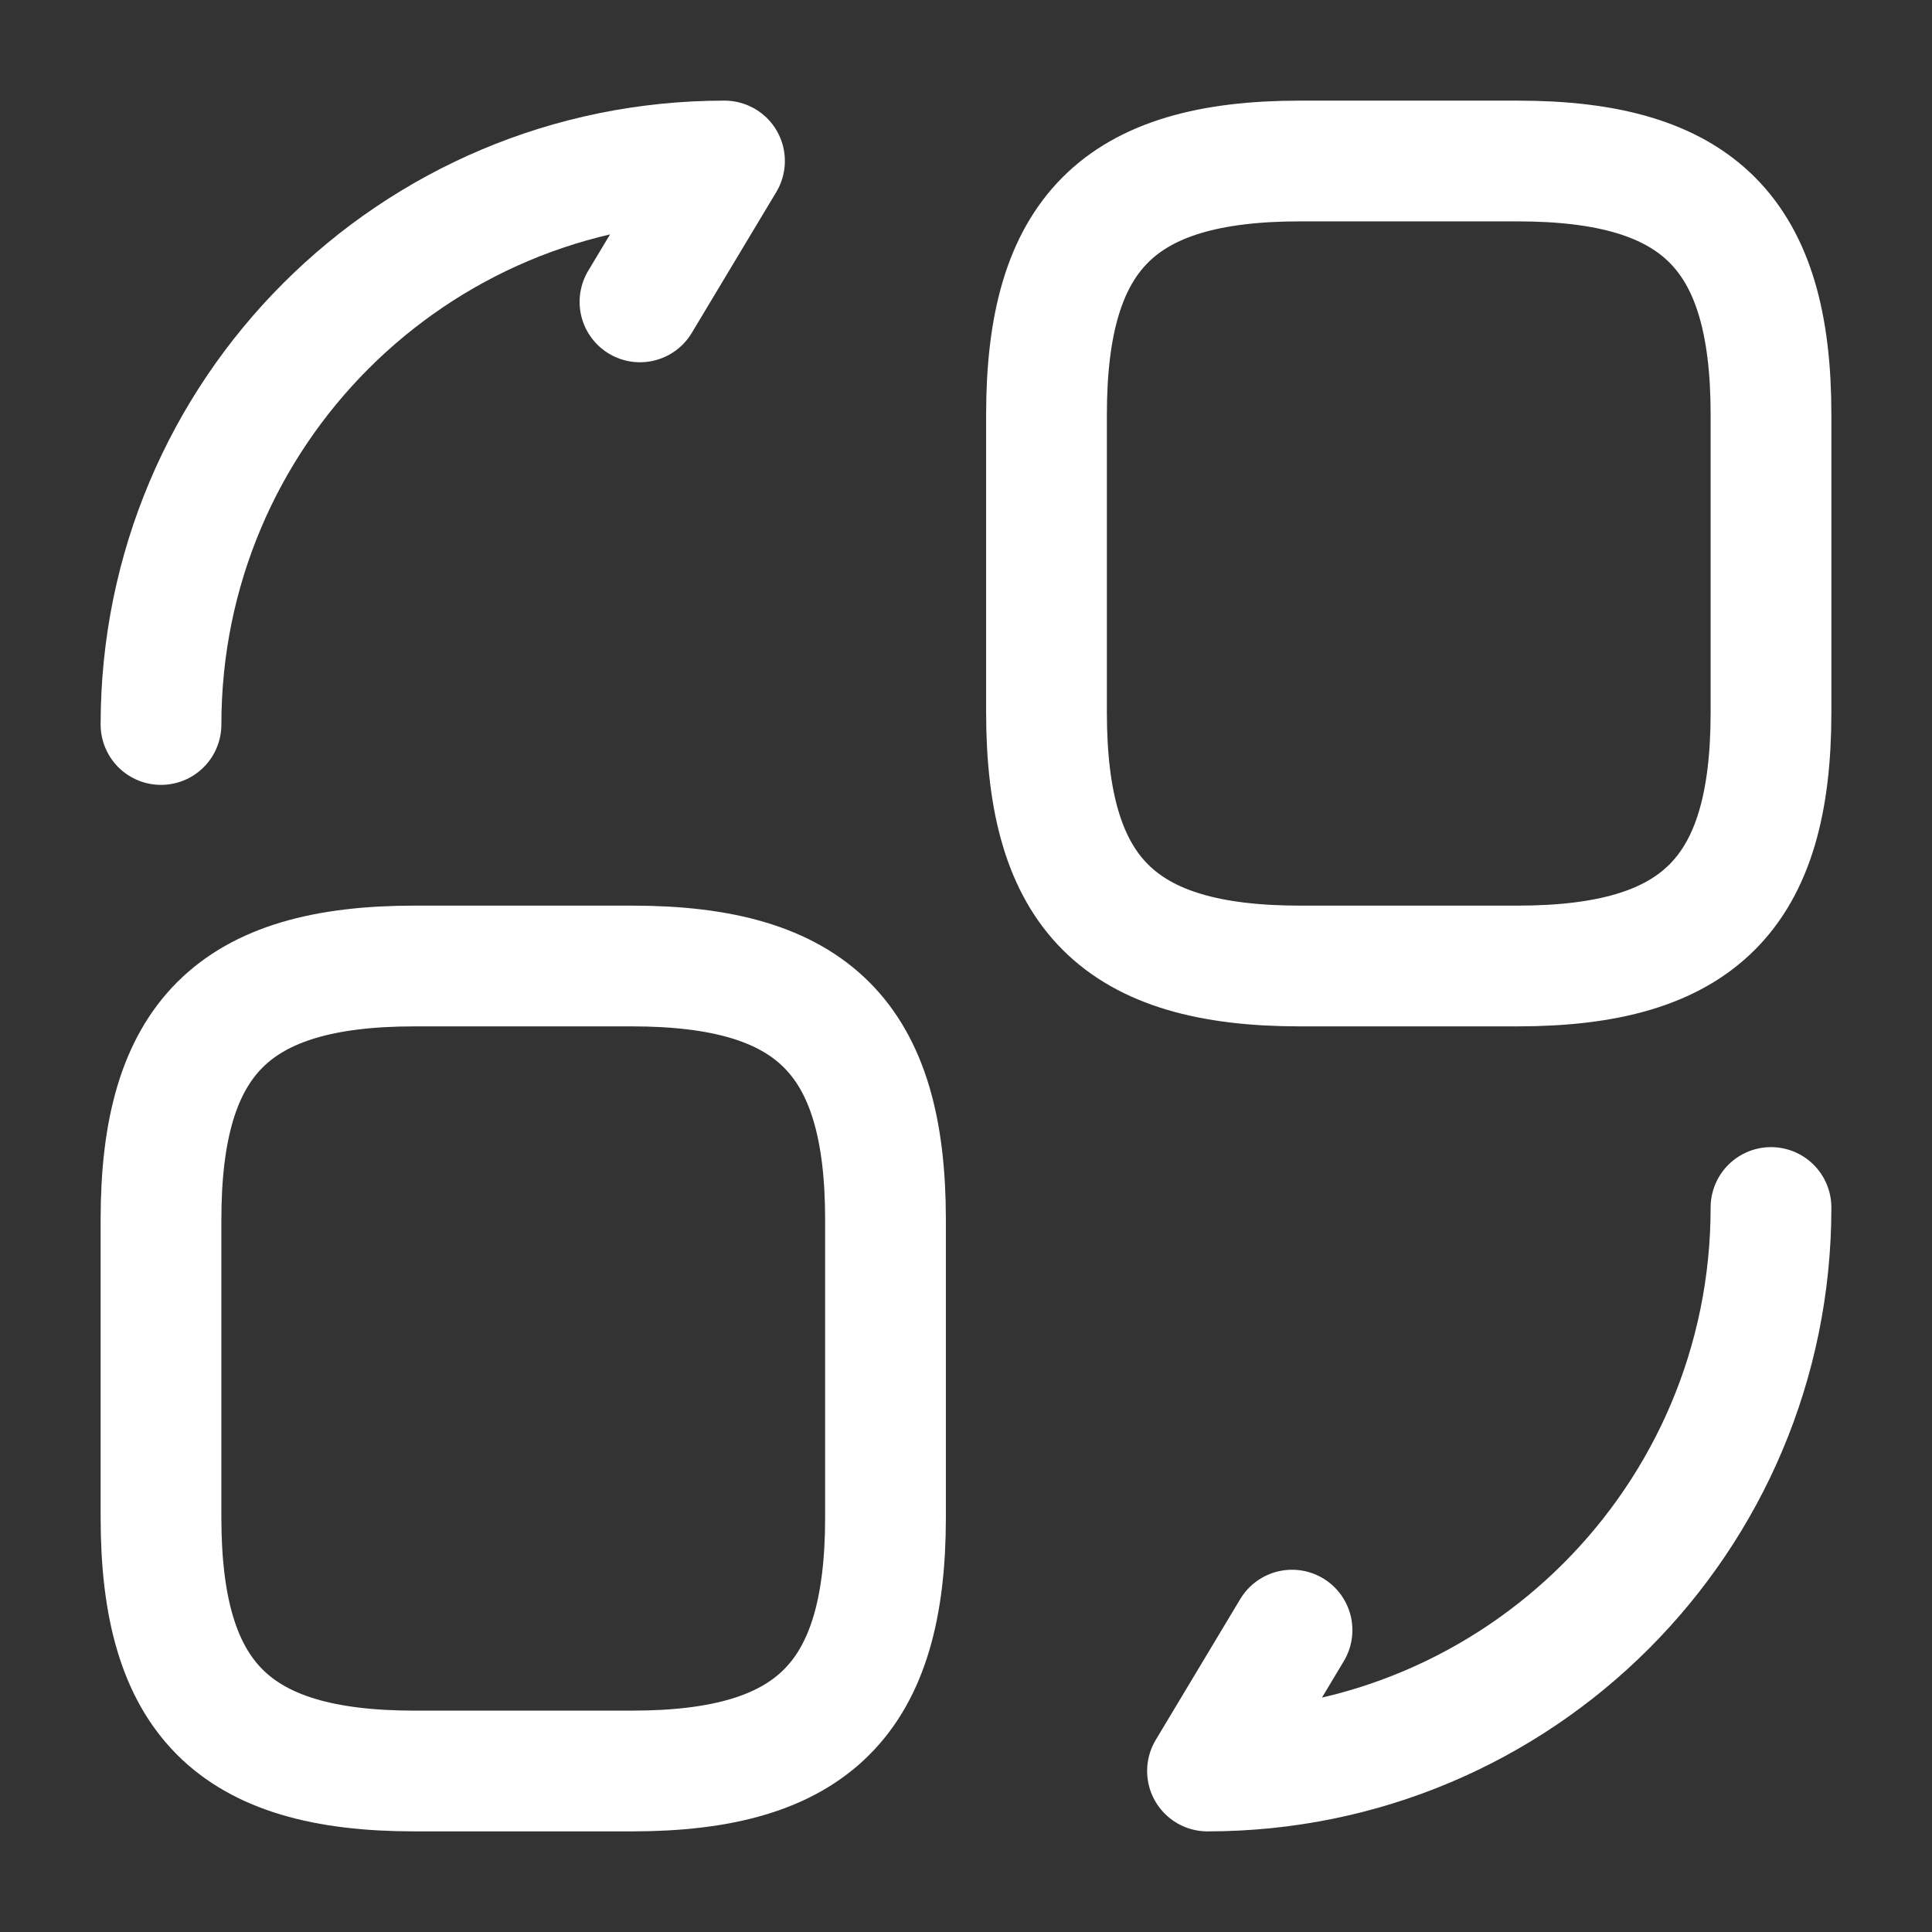 <svg xmlns="http://www.w3.org/2000/svg" width="800px" height="800px" viewBox="0 0 24 24" fill="none"><rect x="0" y="0" width="24" height="24" fill="#333333" stroke="none"/><g id="SVGRepo_bgCarrier" stroke-width="0"></g><g id="SVGRepo_tracerCarrier" stroke-linecap="round" stroke-linejoin="round"></g><g id="SVGRepo_iconCarrier"><path d="M22 5.15V8.85C22 11.1 21.1 12 18.85 12H16.15C13.9 12 13 11.1 13 8.85V5.15C13 2.9 13.9 2 16.15 2H18.85C21.1 2 22 2.9 22 5.15Z" stroke="#ffffff" stroke-width="1.5" stroke-linecap="round" stroke-linejoin="round"></path><path d="M11 15.15V18.85C11 21.1 10.1 22 7.85 22H5.15C2.9 22 2 21.1 2 18.85V15.15C2 12.9 2.9 12 5.15 12H7.85C10.1 12 11 12.9 11 15.15Z" stroke="#ffffff" stroke-width="1.5" stroke-linecap="round" stroke-linejoin="round"></path><path d="M22 15C22 18.87 18.87 22 15 22L16.05 20.25" stroke="#ffffff" stroke-width="1.5" stroke-linecap="round" stroke-linejoin="round"></path><path d="M2 9C2 5.13 5.13 2 9 2L7.95 3.75" stroke="#ffffff" stroke-width="1.5" stroke-linecap="round" stroke-linejoin="round"></path></g></svg>